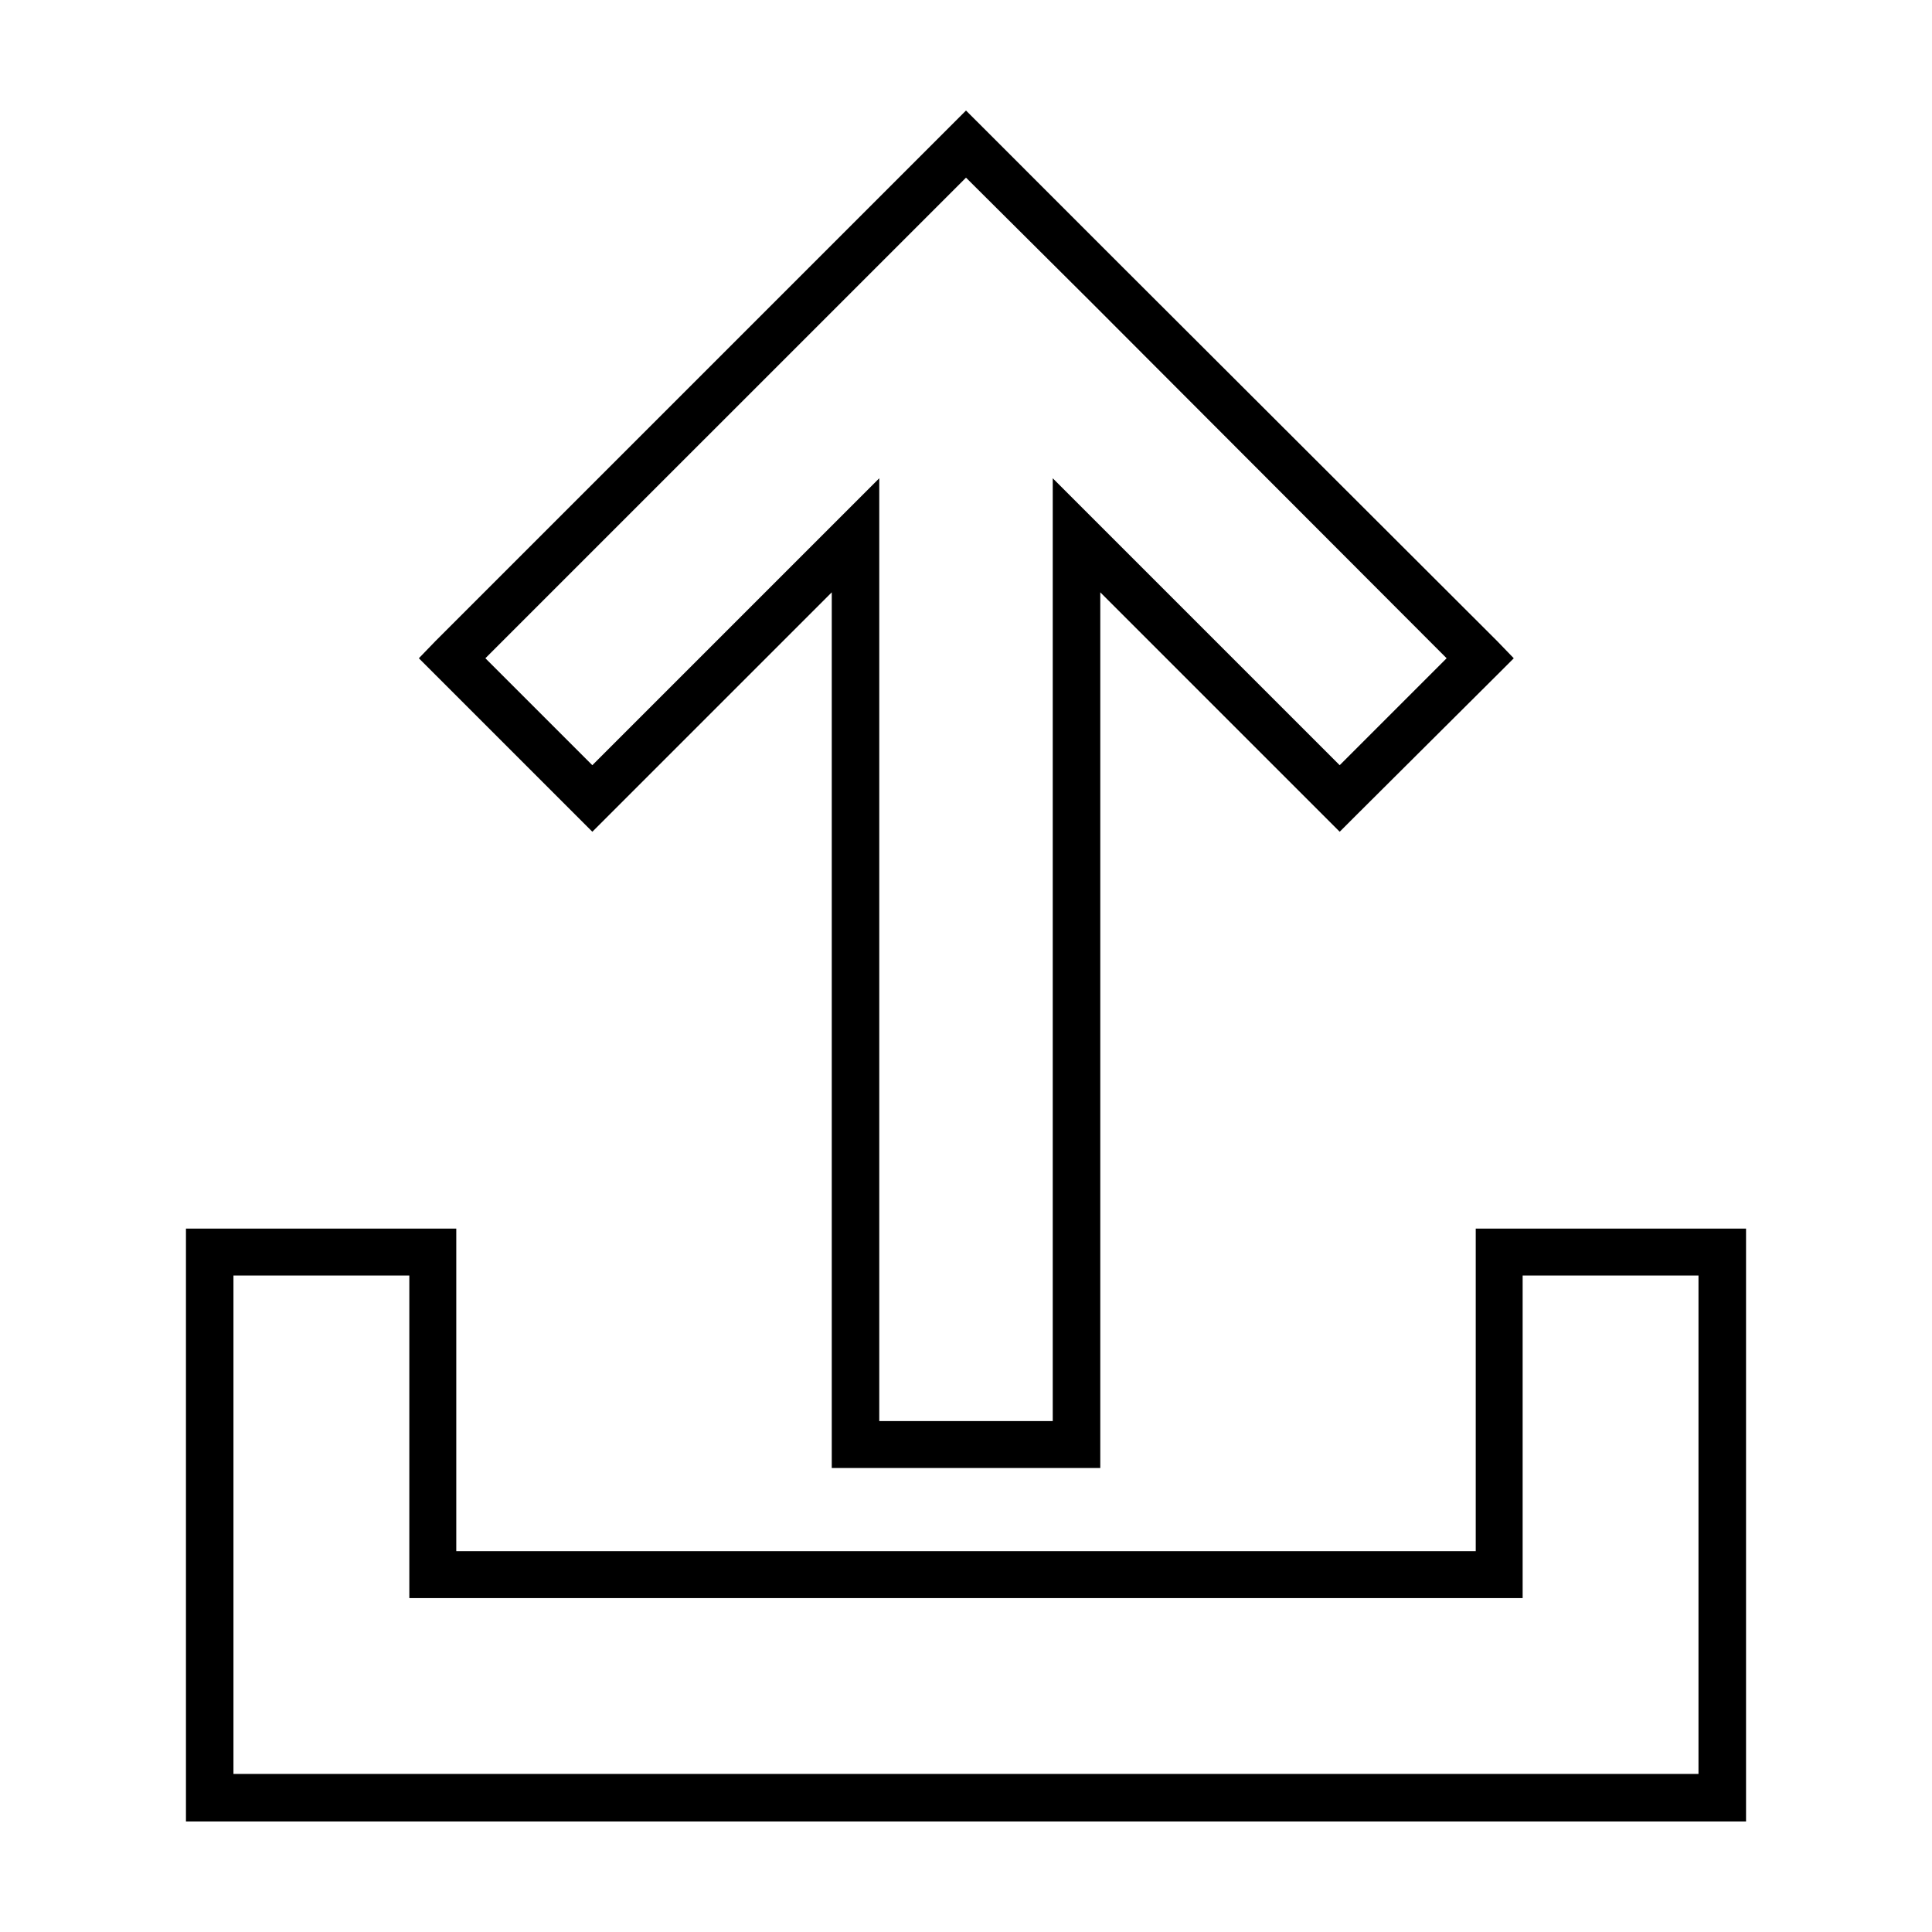 <?xml version="1.0" encoding="UTF-8"?>
<!-- Uploaded to: ICON Repo, www.iconrepo.com, Generator: ICON Repo Mixer Tools -->
<svg fill="#000000" width="800px" height="800px" version="1.1" viewBox="144 144 512 512" xmlns="http://www.w3.org/2000/svg">
 <path d="m400 173.29-140.59 140.59-4.41 4.566 45.977 45.977 63.449-63.449v232.07h71.16v-232.07l63.449 63.449 4.41-4.41 37.312-37.156 4.41-4.41-4.41-4.566-99.035-98.871-37.312-37.316zm0 17.789 32.906 32.746 94.465 94.621-28.34 28.34-76.043-76.043v249.86h-45.973v-249.86l-76.043 76.043-28.34-28.34zm-206.72 278.51v157.12h413.44v-157.12h-71.633v85.488h-270.17v-85.488zm12.594 12.438h46.602v85.488h295.04v-85.488h46.602v132.09h-388.25v-132.09z"/>
</svg>